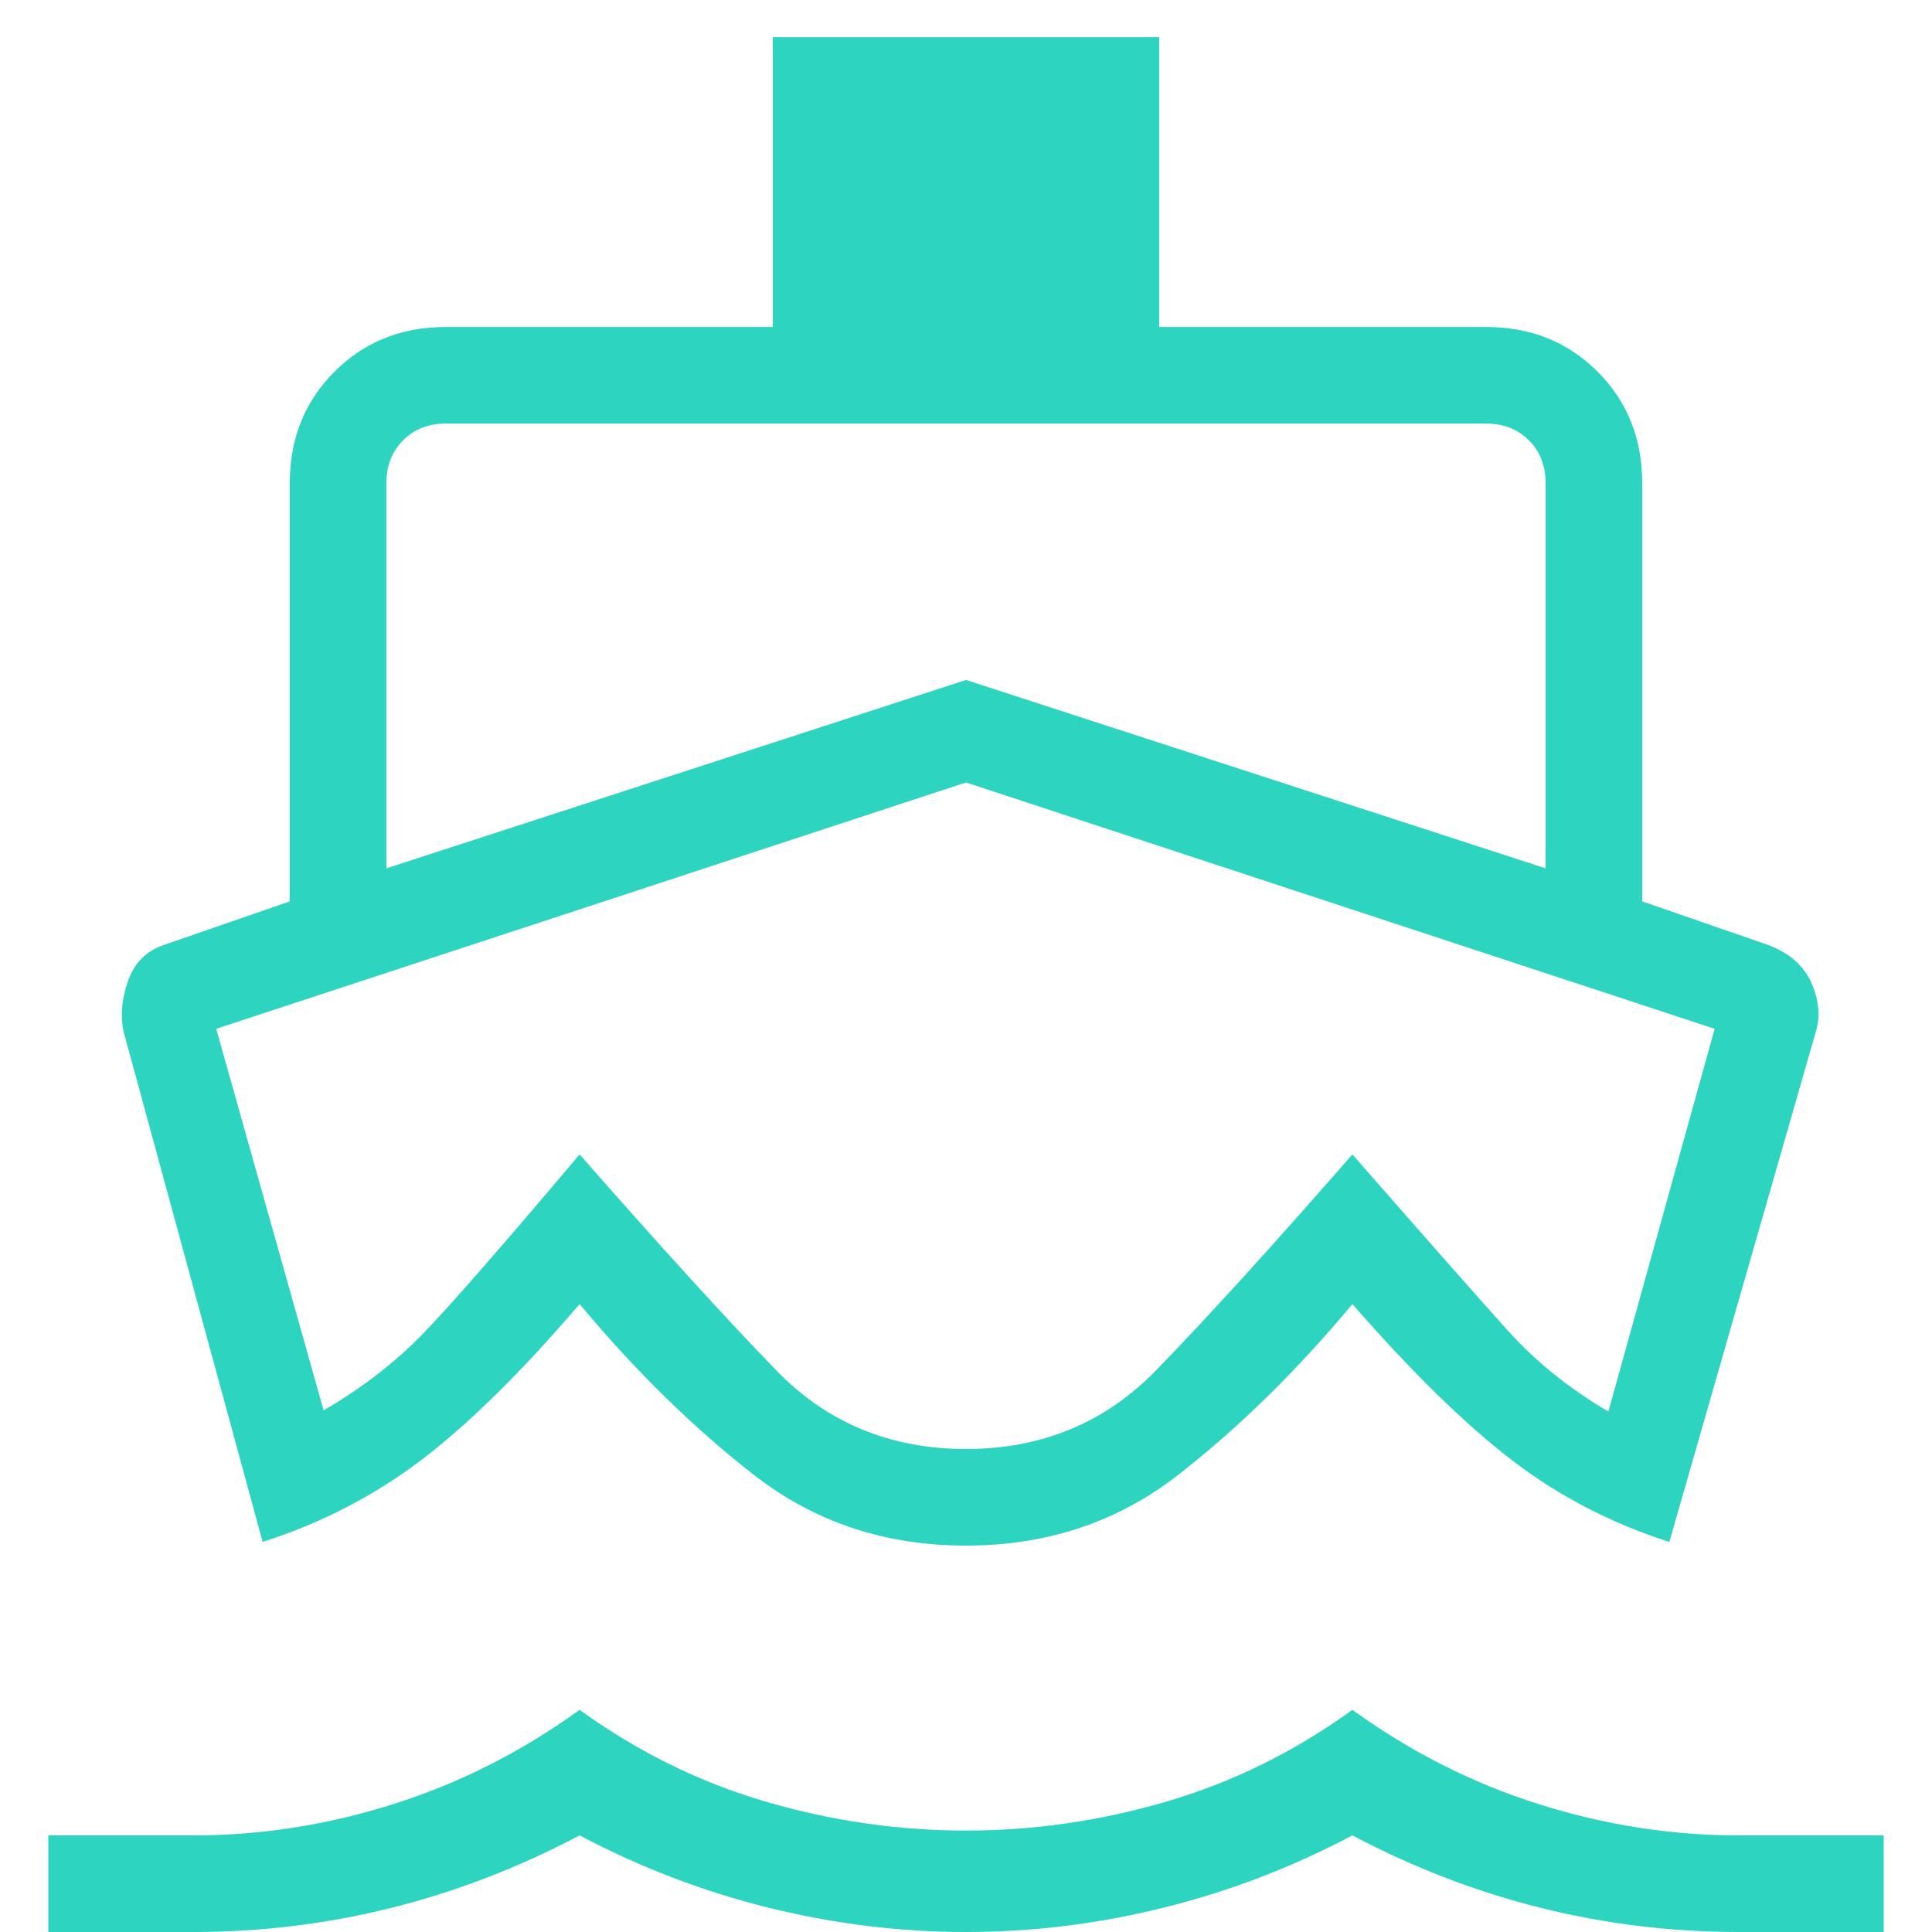 <svg width="20" height="20" viewBox="0 0 20 20" fill="none" xmlns="http://www.w3.org/2000/svg">
<path d="M2.719 15.962L1.281 10.685C1.244 10.523 1.258 10.348 1.324 10.158C1.39 9.968 1.515 9.842 1.7 9.781L3 9.331V5C3 4.54 3.154 4.156 3.463 3.847C3.771 3.539 4.155 3.385 4.615 3.385H8V0.385H12V3.385H15.385C15.845 3.385 16.229 3.539 16.538 3.847C16.846 4.156 17 4.54 17 5V9.331L18.3 9.781C18.522 9.863 18.672 9.995 18.752 10.176C18.831 10.357 18.846 10.527 18.796 10.685L17.281 15.962C16.678 15.769 16.135 15.487 15.65 15.115C15.165 14.742 14.615 14.204 14 13.5C13.423 14.191 12.822 14.781 12.196 15.268C11.57 15.756 10.838 16 10 16C9.162 16 8.43 15.756 7.804 15.268C7.178 14.781 6.577 14.191 6 13.5C5.397 14.204 4.851 14.742 4.36 15.115C3.869 15.487 3.322 15.769 2.719 15.962ZM0.5 20V19H2C2.7 19 3.392 18.892 4.075 18.675C4.758 18.459 5.4 18.134 6 17.7C6.6 18.134 7.242 18.45 7.925 18.65C8.608 18.85 9.3 18.95 10 18.95C10.7 18.95 11.392 18.85 12.075 18.65C12.758 18.45 13.4 18.134 14 17.7C14.6 18.134 15.242 18.459 15.925 18.675C16.608 18.892 17.3 19 18 19H19.5V20H18C17.3 20 16.617 19.917 15.95 19.75C15.283 19.584 14.633 19.334 14 19C13.367 19.334 12.713 19.584 12.037 19.75C11.363 19.917 10.683 20 10 20C9.317 20 8.638 19.917 7.963 19.75C7.288 19.584 6.633 19.334 6 19C5.367 19.334 4.717 19.584 4.05 19.75C3.383 19.917 2.7 20 2 20H0.5ZM4 8.989L10 7.039L16 8.989V5C16 4.821 15.942 4.673 15.827 4.558C15.712 4.442 15.564 4.385 15.385 4.385H4.615C4.436 4.385 4.288 4.442 4.173 4.558C4.058 4.673 4 4.821 4 5V8.989ZM10 15C10.783 15 11.44 14.728 11.968 14.185C12.497 13.641 13.174 12.896 14 11.95C14.787 12.85 15.326 13.46 15.615 13.781C15.905 14.101 16.25 14.378 16.65 14.612L17.75 10.65L10 8.1L2.238 10.65L3.35 14.6C3.75 14.367 4.095 14.1 4.385 13.8C4.674 13.5 5.213 12.883 6 11.95C6.833 12.9 7.513 13.646 8.038 14.188C8.563 14.729 9.217 15 10 15Z" fill="#2DD4BF"/>
</svg>